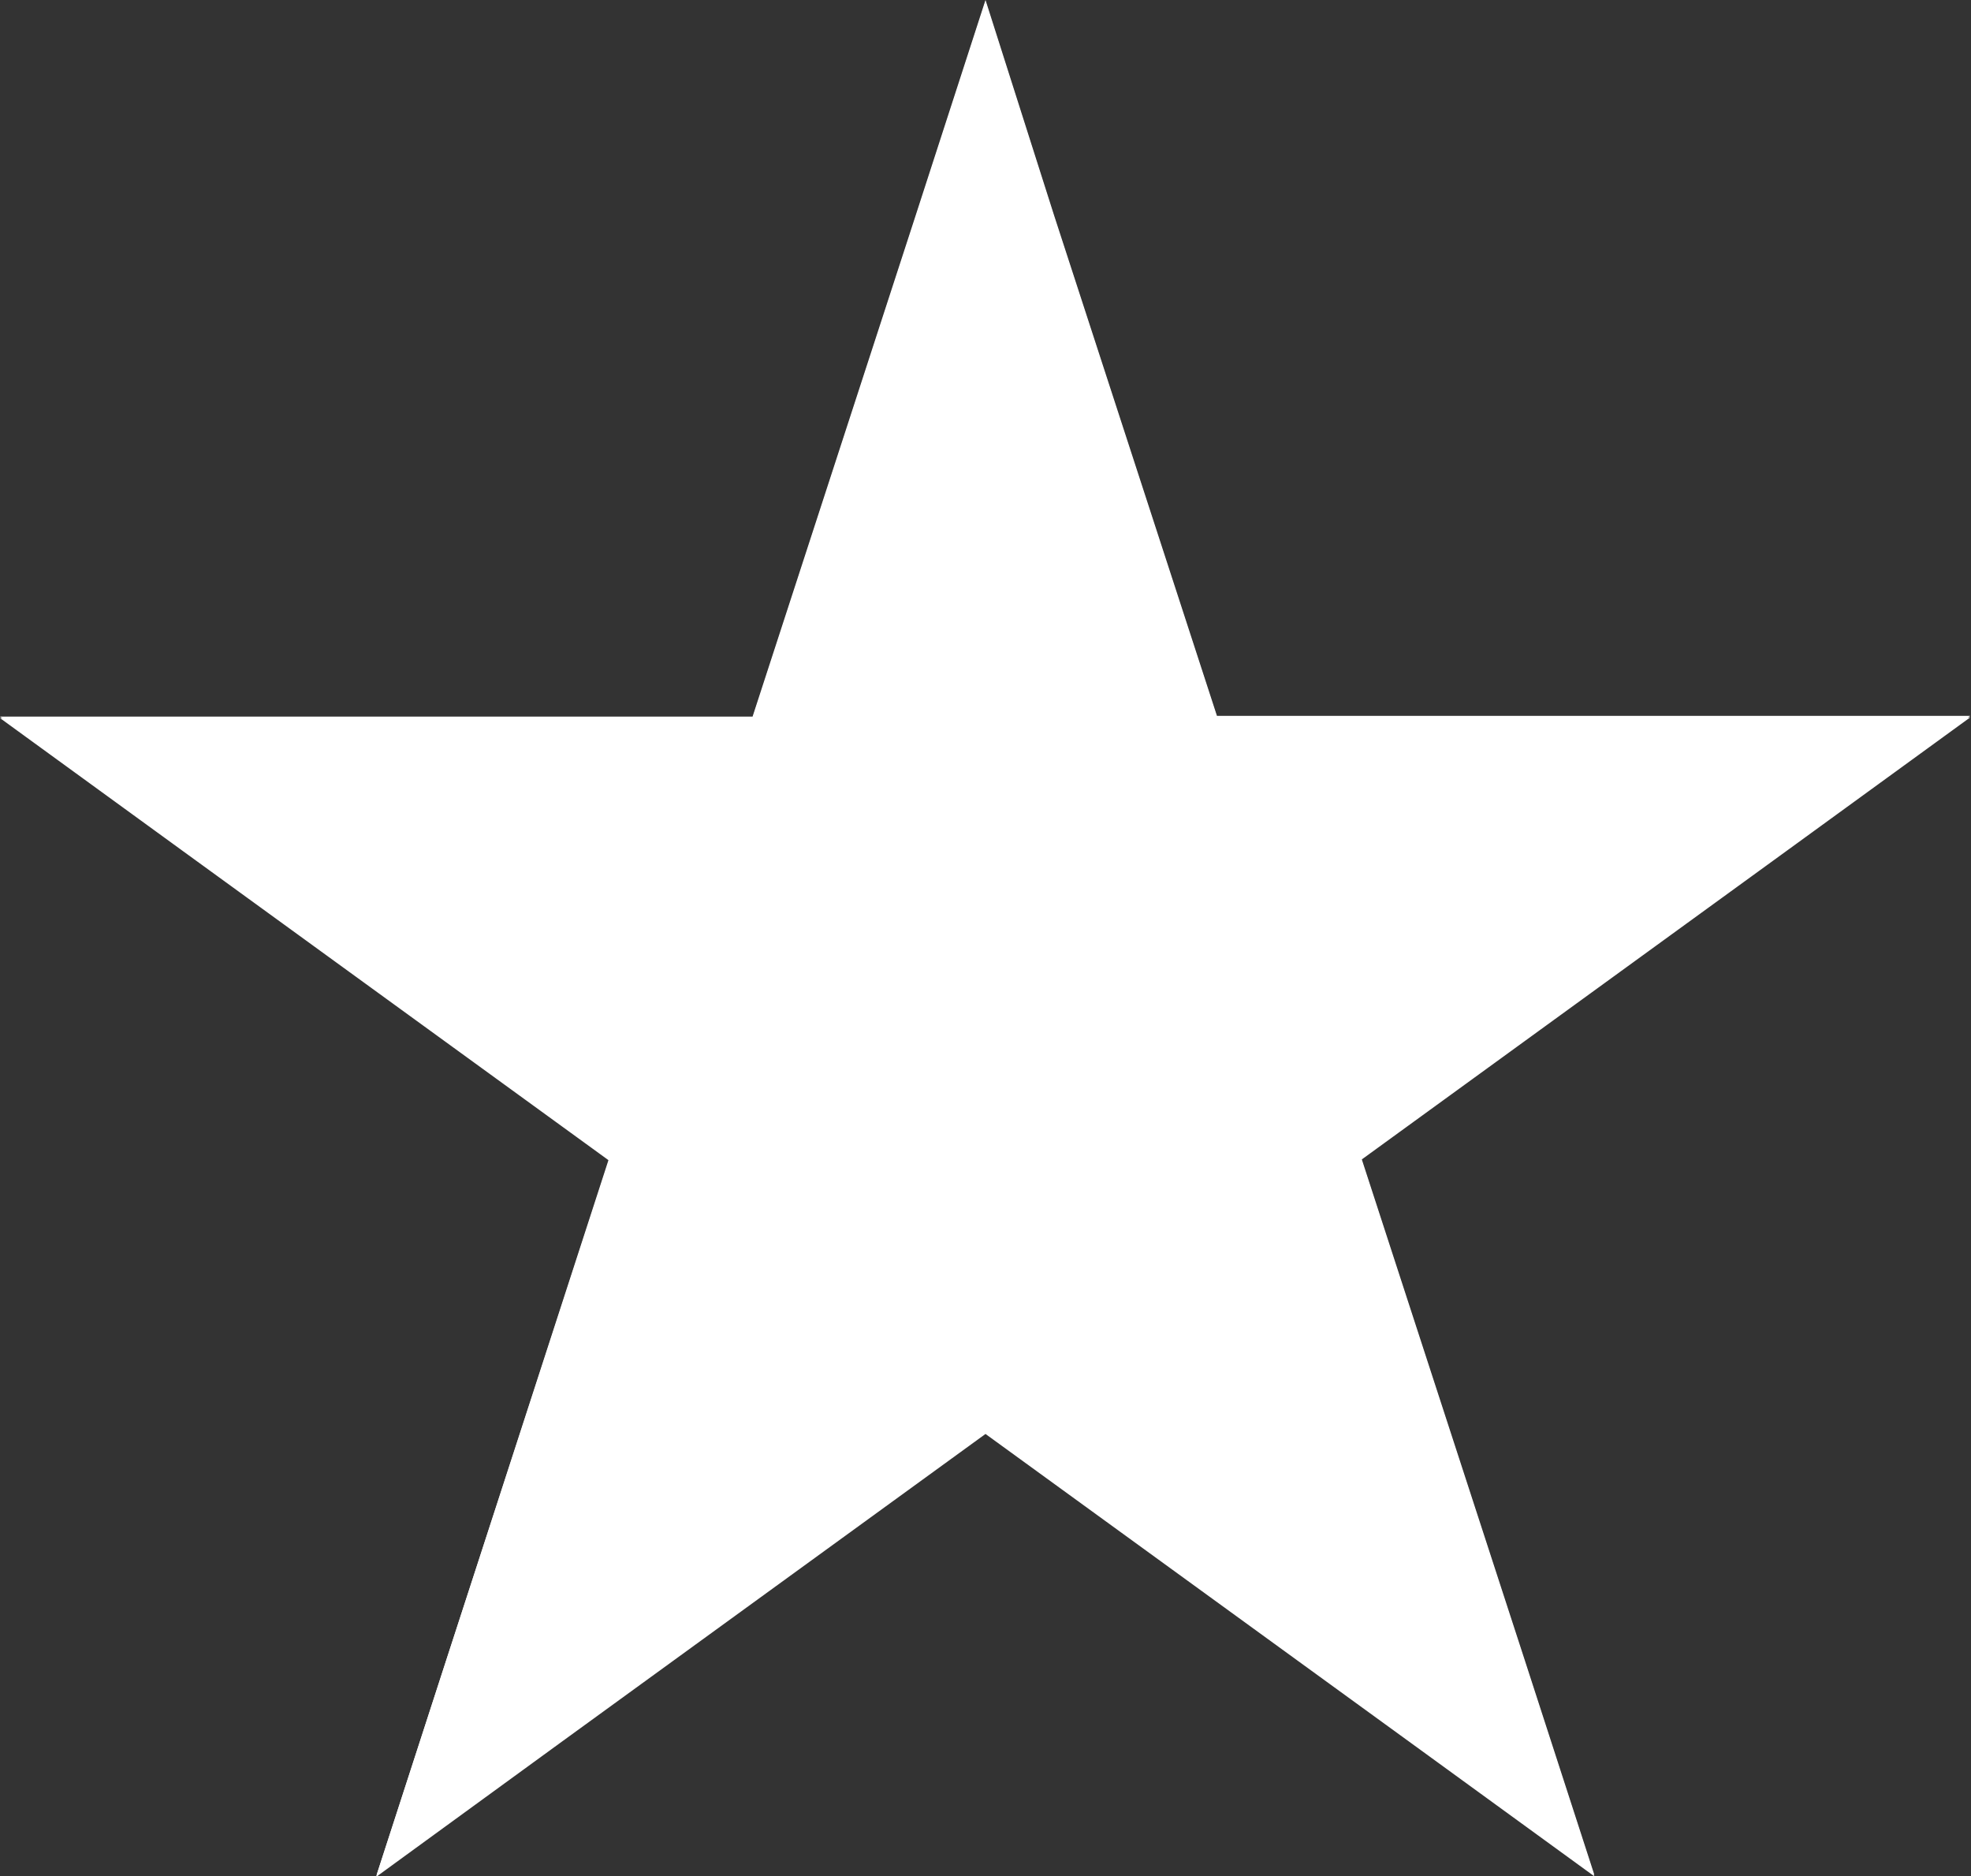 <?xml version="1.0" encoding="utf-8"?>
<!-- Generator: Adobe Illustrator 24.1.2, SVG Export Plug-In . SVG Version: 6.00 Build 0)  -->
<svg version="1.1" id="Layer_1" xmlns="http://www.w3.org/2000/svg" xmlns:xlink="http://www.w3.org/1999/xlink" x="0px" y="0px"
	 viewBox="0 0 267.4 254.5" style="enable-background:new 0 0 267.4 254.5;" xml:space="preserve">
<rect x="0" y="0" width="267.4" height="254.5" fill="#333333" stroke="none"/>
<style type="text/css">
	.st0{fill:#FFFFFF;}
</style>
<g>
	<polygon class="st0" points="88.5,155.3 15.4,102.1 105.8,102.1 133.7,16.2 161.6,102.1 252,102.1 178.9,155.3 206.8,241.2 
		133.7,188.1 60.6,241.2 	"/>
	<path class="st0" d="M133.7,32.4l24.3,74.8h78.6L173,153.3l24.3,74.8l-63.6-46.2l-63.6,46.2l24.3-74.8l-63.6-46.2h78.6L133.7,32.4
		 M133.7,0l-9.5,29.3l-22.1,67.9H30.8H0l24.9,18.1l57.7,41.9L60.6,225l-9.5,29.3L76,236.2l57.7-41.9l57.7,41.9l24.9,18.1l-9.5-29.3
		l-22.1-67.9l57.7-41.9l24.9-18.1h-30.8h-71.4l-22.1-67.9L133.7,0L133.7,0z"/>
</g>
<g>
	<polygon class="st0" points="88.5,155.5 15.4,102.4 105.8,102.4 133.7,16.4 161.6,102.4 252,102.4 178.9,155.5 206.8,241.4 
		133.7,188.3 60.6,241.4 	"/>
	<path class="st0" d="M133.7,32.6l24.3,74.8h78.6L173,153.6l24.3,74.8l-63.6-46.2l-63.6,46.2l24.3-74.8l-63.6-46.2h78.6L133.7,32.6
		 M133.7,0.2l-9.5,29.3l-22.1,67.9H30.8H0l24.9,18.1l57.7,41.9l-22.1,67.9l-9.5,29.3L76,236.4l57.7-41.9l57.7,41.9l24.9,18.1
		l-9.5-29.3l-22.1-67.9l57.7-41.9l24.9-18.1h-30.8h-71.4l-22.1-67.9L133.7,0.2L133.7,0.2z"/>
</g>
</svg>
